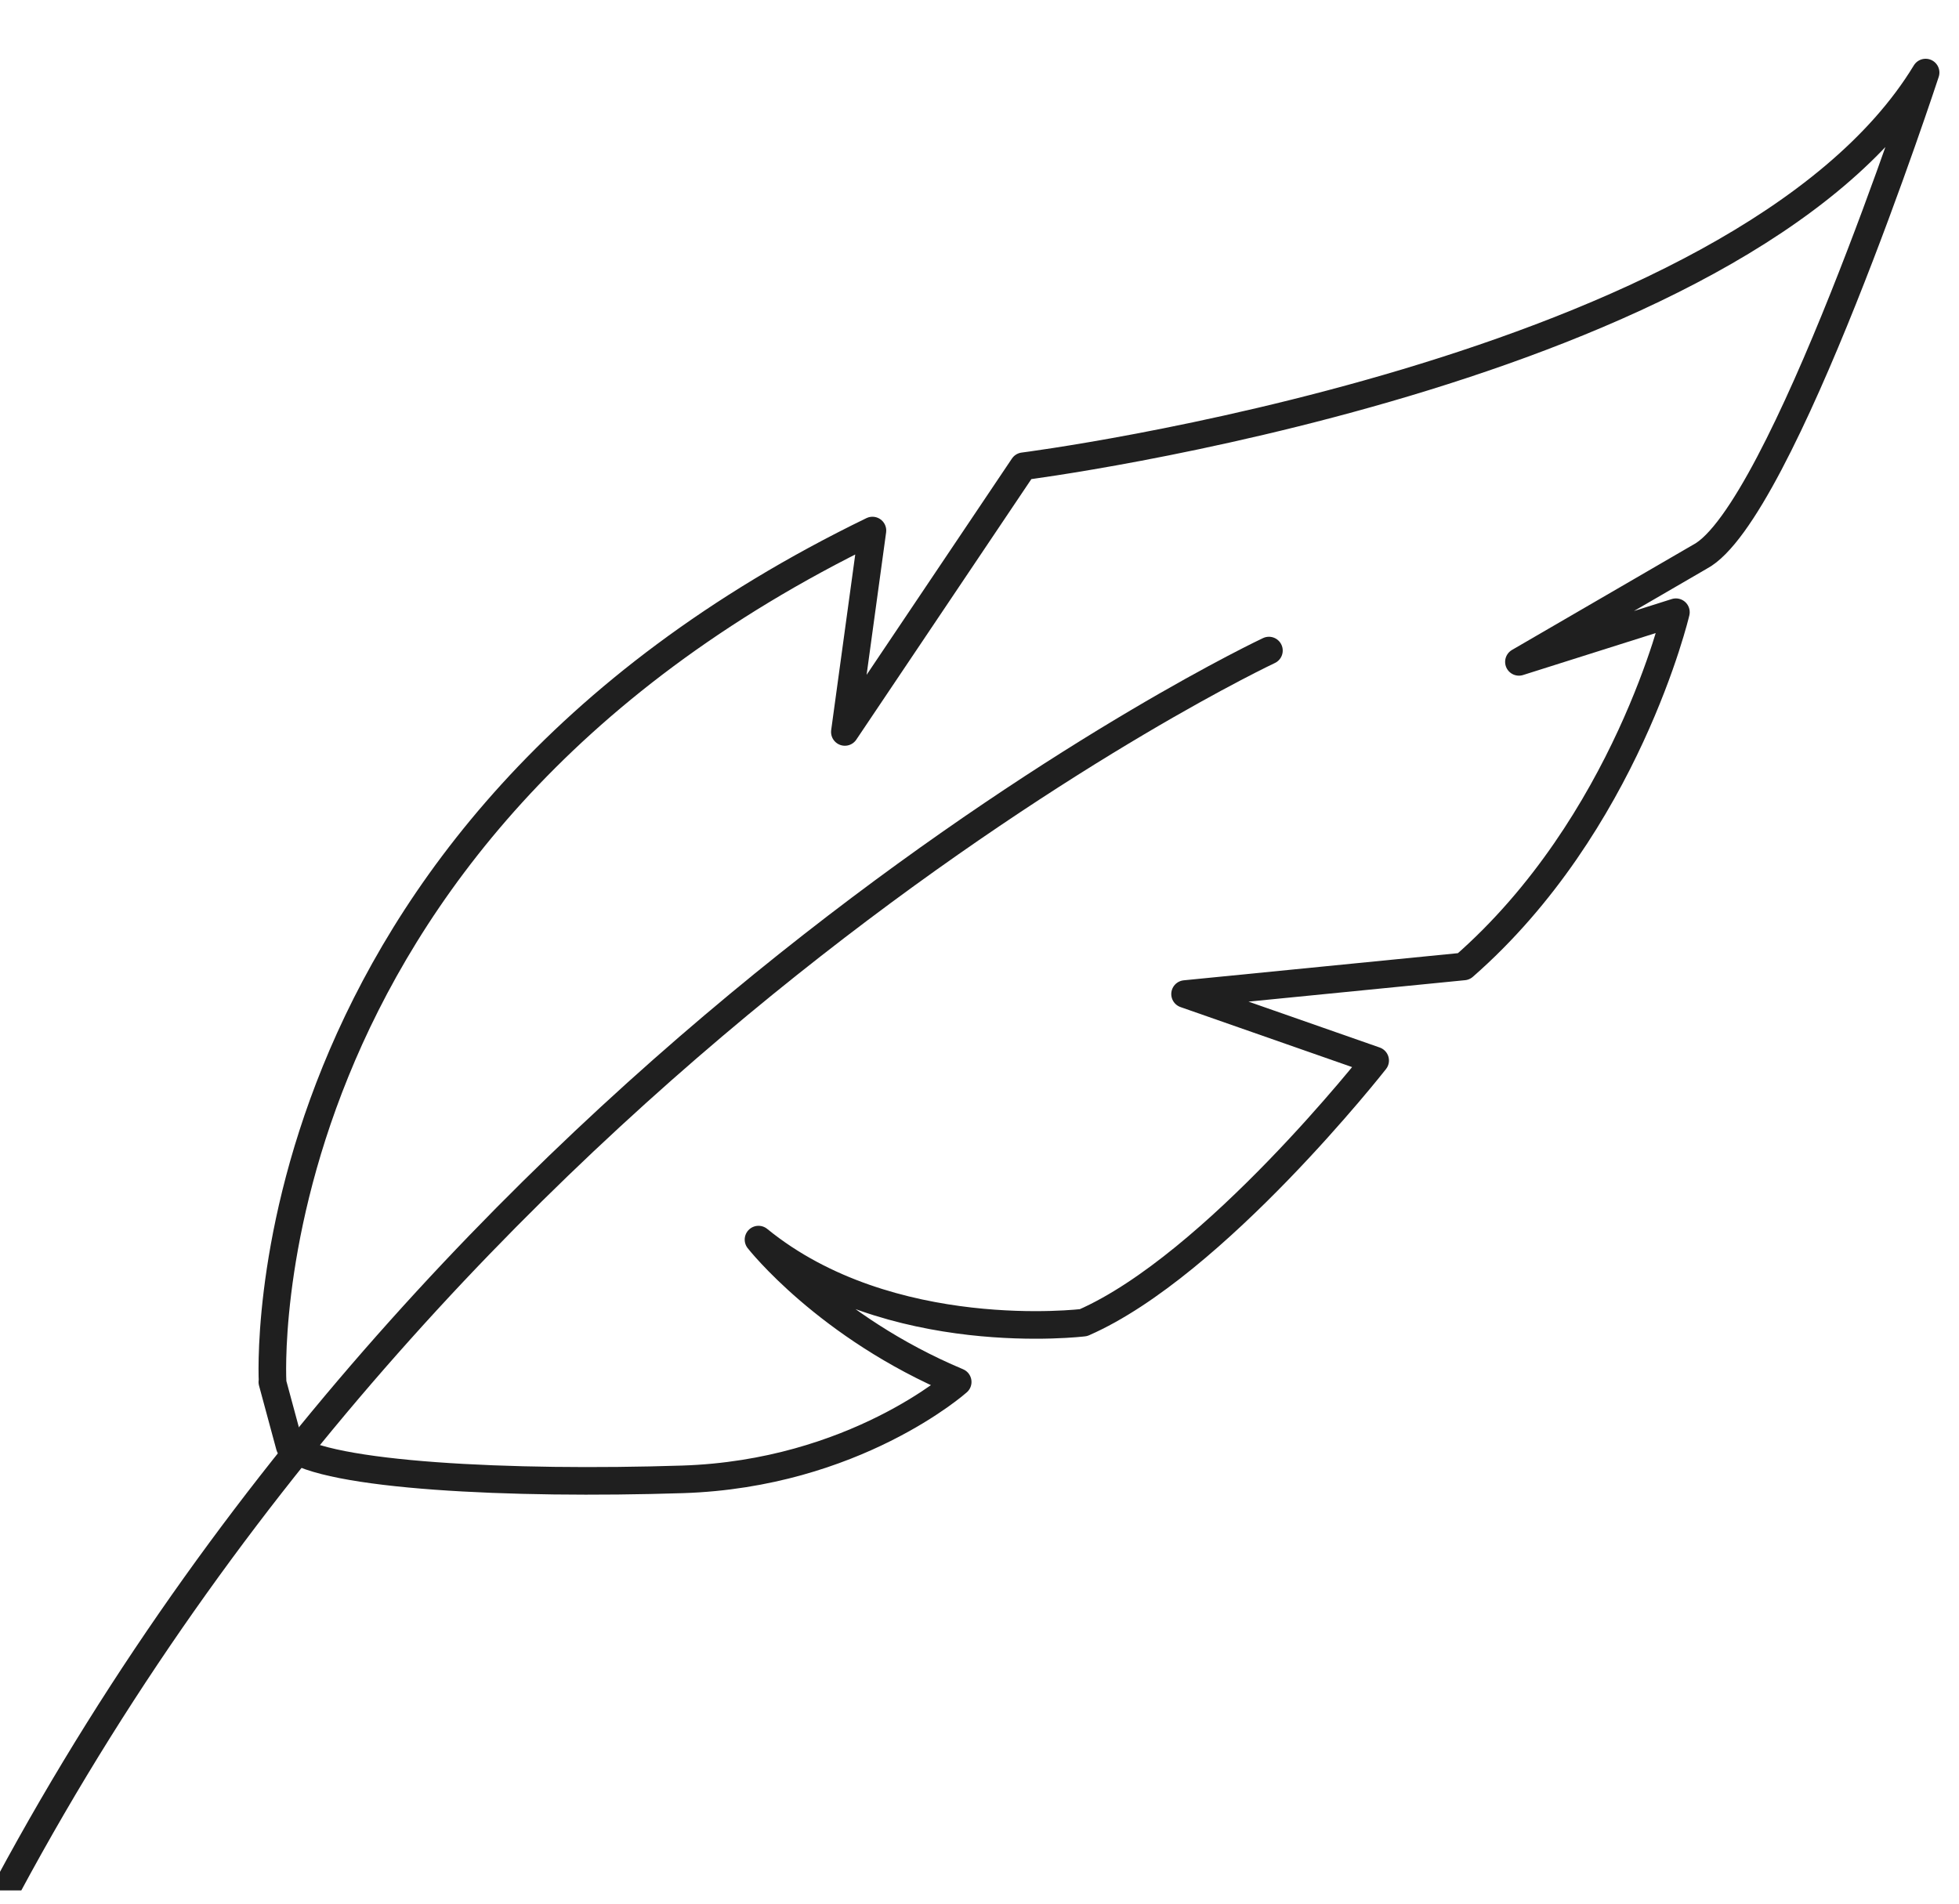 <svg viewBox="0 0 71 69" version="1.1" xmlns:xlink="http://www.w3.org/1999/xlink" xmlns="http://www.w3.org/2000/svg" id="Layer_1">
  
  <defs>
    <style>
      .st0, .st1, .st2 {
        fill: none;
      }

      .st1 {
        stroke-linejoin: round;
      }

      .st1, .st2 {
        stroke: #1f1f1f;
      }

      .st2 {
        stroke-linecap: round;
        stroke-miterlimit: 10;
      }

      .st3 {
        clip-path: url(#clippath);
      }
    </style>
    <clipPath id="clippath">
      <rect height="68.52" width="71" y="0" class="st0"></rect>
    </clipPath>
  </defs>
  <g class="st3">
    <g>
      <path d="M9.88,50.1s-1.16-19.75,21.74-30.87l-1,7.3,6.47-9.63s26.06-3.32,32.7-14.27c0,0-5.24,16.01-8.18,17.55l-6.56,3.81,5.69-1.8s-1.8,7.69-7.69,12.84l-10.1,1,6.89,2.41s-5.82,7.42-10.57,9.5c0,0-7.02.87-11.78-3.01,0,0,2.48,3.17,7.22,5.16,0,0-3.74,3.33-9.97,3.53s-12.91-.13-14.24-1.2l-.63-2.33Z" class="st1"></path>
      <path d="M45.99,23.58S17.08,37.15.29,68.36" class="st2"></path>
    </g>
  </g>
</svg>